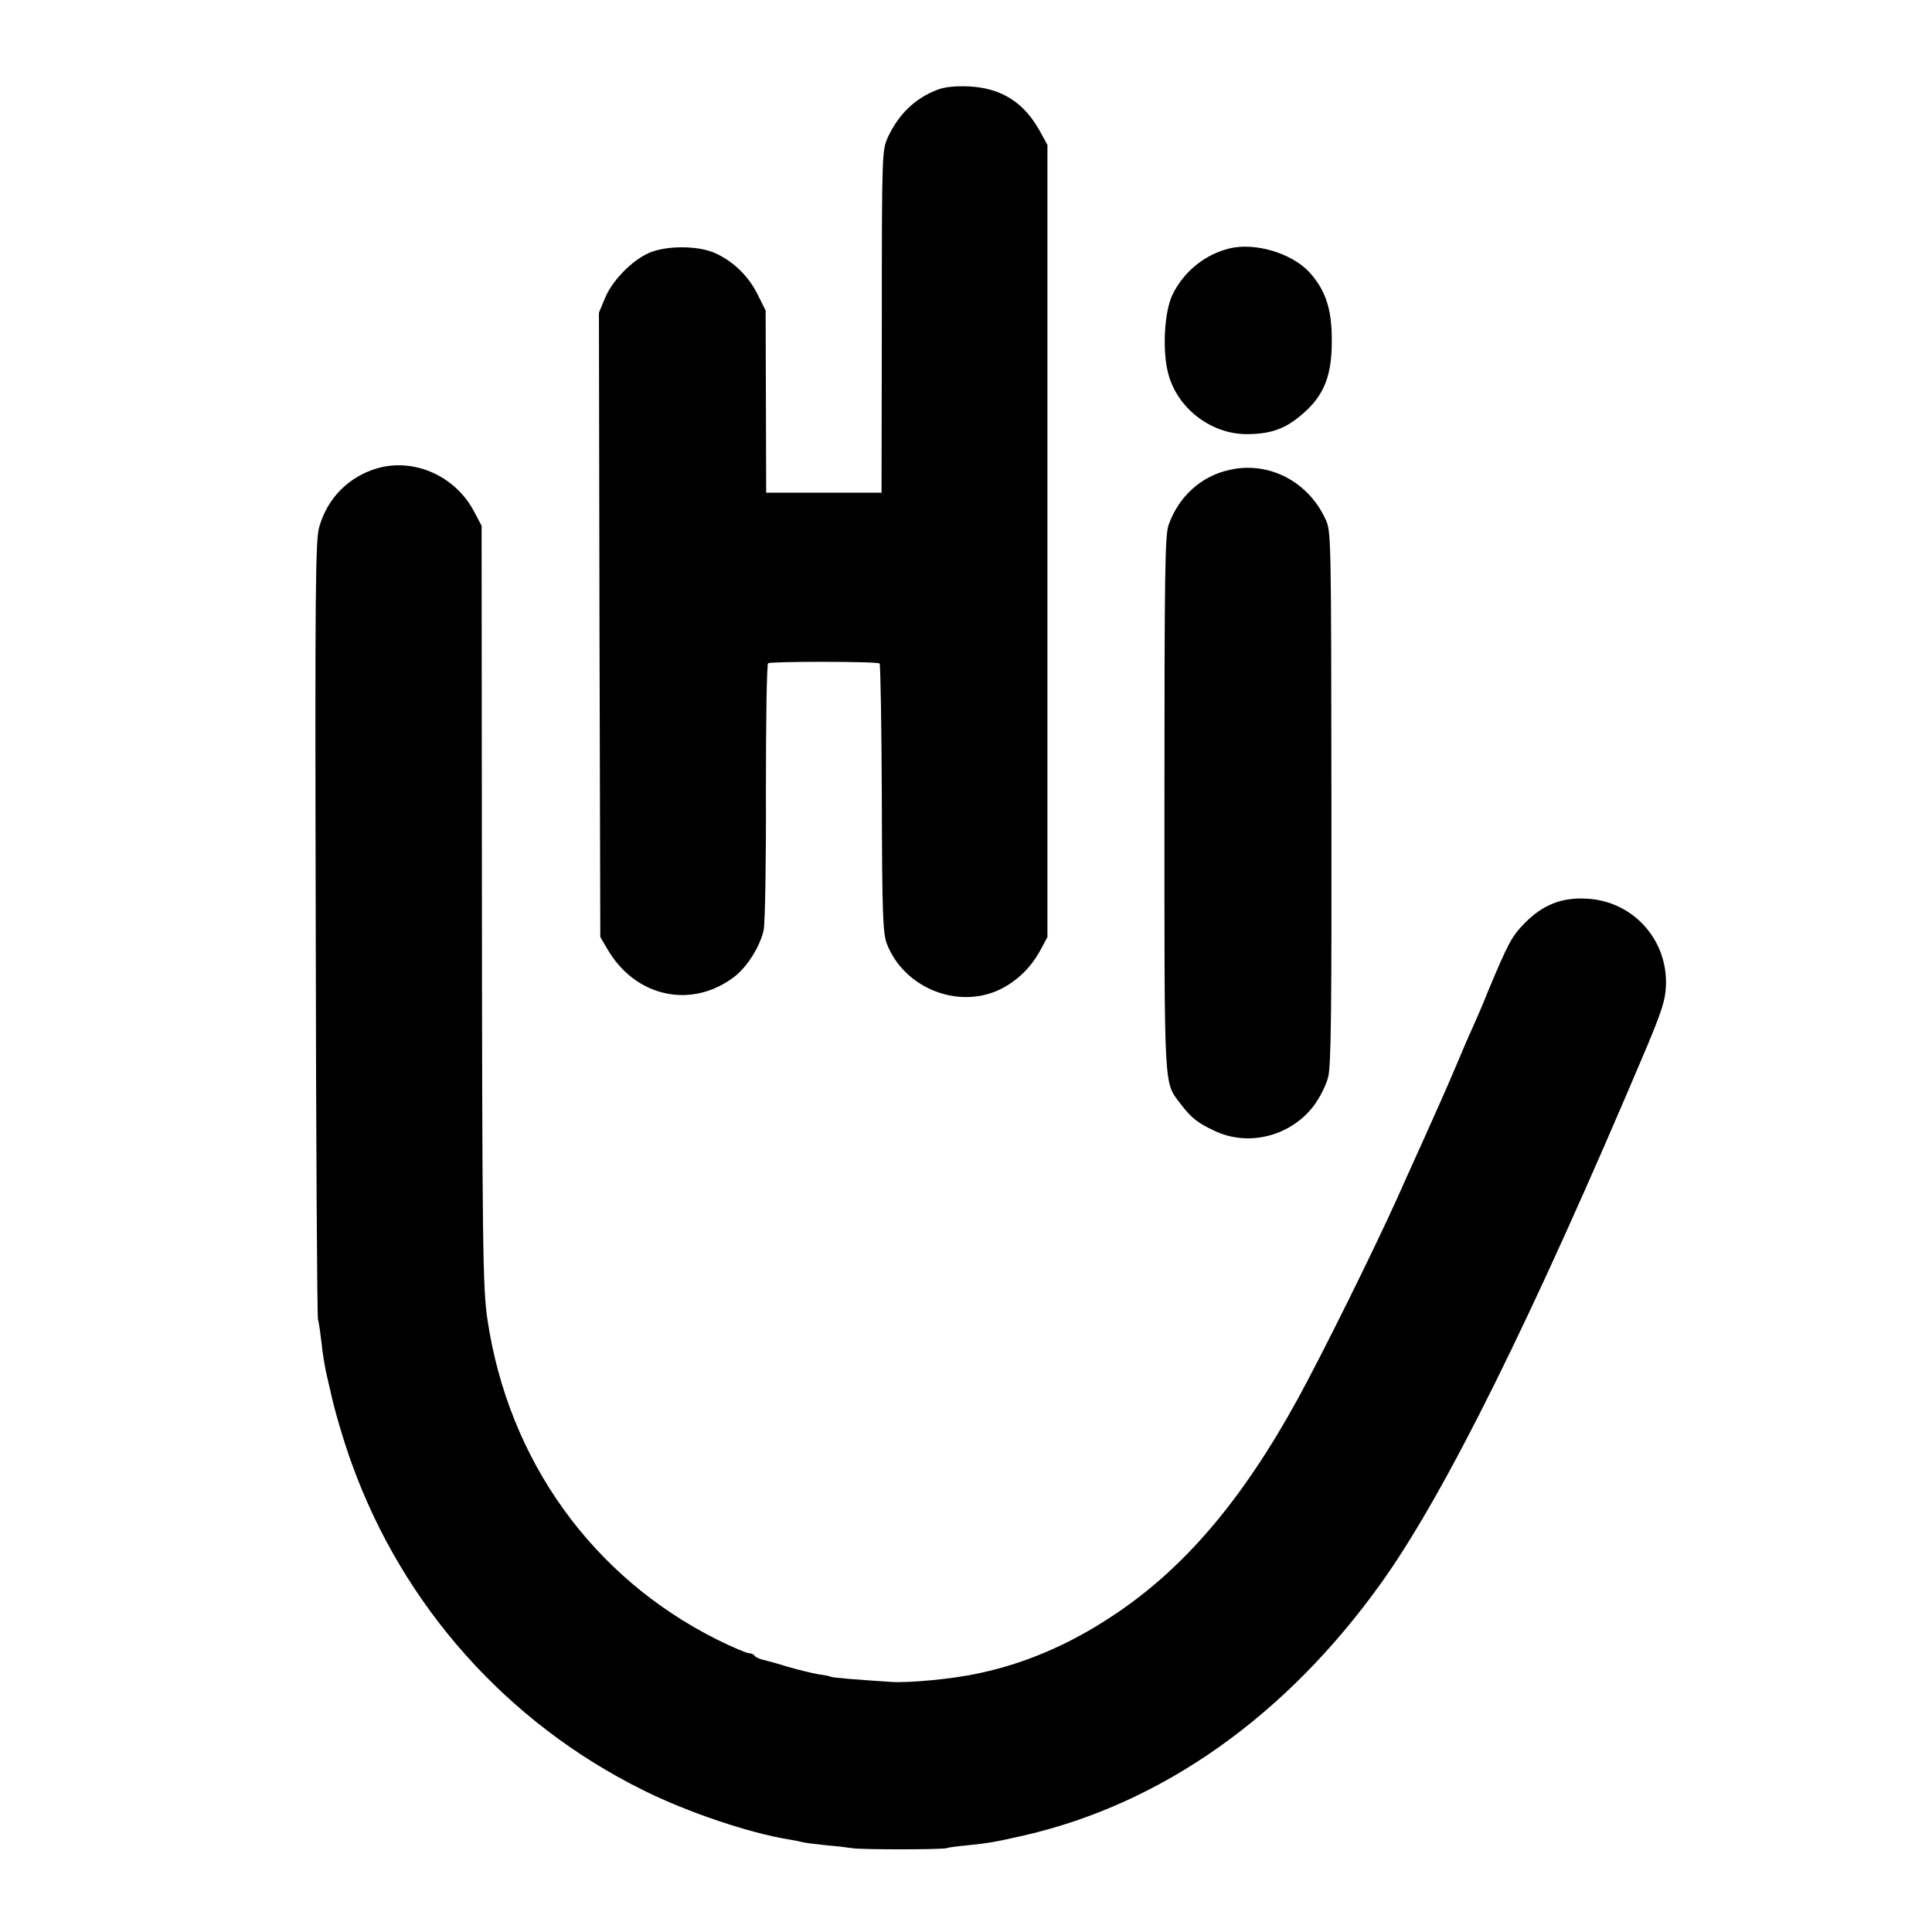 <svg version="1.0" xmlns="http://www.w3.org/2000/svg" width="933.333" height="933.333" viewBox="0 0 700 700"><path d="M339.7 32.5c-8.2 3.1-14.1 8.9-18 17.2-2.1 4.8-2.2 5.2-2.2 66.8l-.1 62h-41.8l-.1-33-.1-33-2.9-5.8c-3.3-6.7-8.8-12-15.4-15-6.3-2.8-17.8-2.8-24.1 0-6.2 2.8-13.2 10-15.8 16.3l-2.2 5.3.2 113.1.3 113.1 2.7 4.6c10.2 17.3 30.5 21.6 46 9.7 4.6-3.6 9.3-11.1 10.5-16.9.5-2.4.9-25 .8-50.2 0-25.2.3-46.1.8-46.4 1.1-.7 39.7-.7 40.4.1.3.3.7 22.3.8 48.8.1 42.5.4 48.8 1.8 52.7 6.2 16.1 25.9 24 41.2 16.5 6.2-3.1 11.2-8 14.7-14.6l2.3-4.3v-287l-2.3-4.2c-5.9-11.1-14.2-16.4-26.2-17-4.9-.2-8.8.2-11.3 1.2zM445.5 90c-9 2.2-16.6 8.4-20.7 16.8-3.1 6.5-3.8 21.6-1.2 29.7 3.7 12 15.5 20.7 27.9 20.8 8.5 0 13.7-1.7 19.6-6.6 8.9-7.3 11.8-14.9 11.4-29.6-.2-10-2.7-16.7-8.4-22.8-6.5-6.7-19.5-10.5-28.6-8.3z"/><path d="M136.6 169.7c-10.2 3-17.9 10.7-20.9 21.1-1.4 4.6-1.6 21.1-1.3 145 .1 76.8.5 140.8.8 142.2.4 1.4.9 5.2 1.3 8.5.3 3.3 1.1 8 1.6 10.5.6 2.5 1.2 5.4 1.5 6.4 1.3 6.6 4.9 18.8 7.9 27 18.6 51.6 56.4 93.9 105.5 118.2 16 8 38.6 15.6 53 17.9 1.9.3 4.2.8 5 1 .8.2 4.6.7 8.5 1.1 3.8.3 7.8.8 9 1 2.7.6 32.9.6 34.6 0 .8-.3 4.1-.7 7.4-1 7.7-.8 10.1-1.2 20.6-3.6 50-11.5 94.8-43.2 129.3-91.4 23.2-32.4 54.8-96.2 96.2-194.1 5.5-13.2 6.8-17.1 7-22.3.7-16.8-12-30.8-28.8-31.6-8.9-.5-15.8 2.2-22.3 8.8-4.8 4.9-6 7.2-13.3 24.6-2.4 6-3 7.3-5.5 13-1.4 3-4.4 10-6.7 15.5s-7.6 17.4-11.7 26.5c-4.1 9.1-8.2 18.1-9 20-8.8 19.5-26.9 56-35.9 72.5-20.3 37.1-41.6 62.1-67.5 79.1-15.7 10.4-31.9 17.3-48.9 20.8-8.7 1.9-24.5 3.4-31 3-12.1-.8-21.4-1.5-22-1.9-.3-.2-2.4-.6-4.6-.9-2.2-.4-7.2-1.6-11-2.7-3.8-1.2-7.9-2.3-9.2-2.6-1.2-.3-2.5-.9-2.8-1.4-.3-.5-1.2-.9-2-.9-.9 0-6-2.2-11.5-4.9-45.2-22.6-75.7-64.9-83.3-116.1-1.7-11.3-1.9-27-2-167.5l-.1-120-2.7-5.1c-6.8-13-21.8-19.6-35.2-15.7z"/><path d="M445.7 170.2c-10.4 2.2-18.6 9.6-22.3 20-1.3 3.8-1.5 16.6-1.5 100.8 0 105.7-.3 100.8 5.8 108.9 3.9 5.1 6.1 6.9 12.3 9.8 12.3 5.9 27.7 2 36.1-9.2 2.1-2.8 4.4-7.4 5.1-10.2 1.1-4.1 1.3-25 1.2-101.5-.1-95.6-.1-96.3-2.2-100.8-6.3-13.6-20.5-20.9-34.5-17.8z"/></svg>